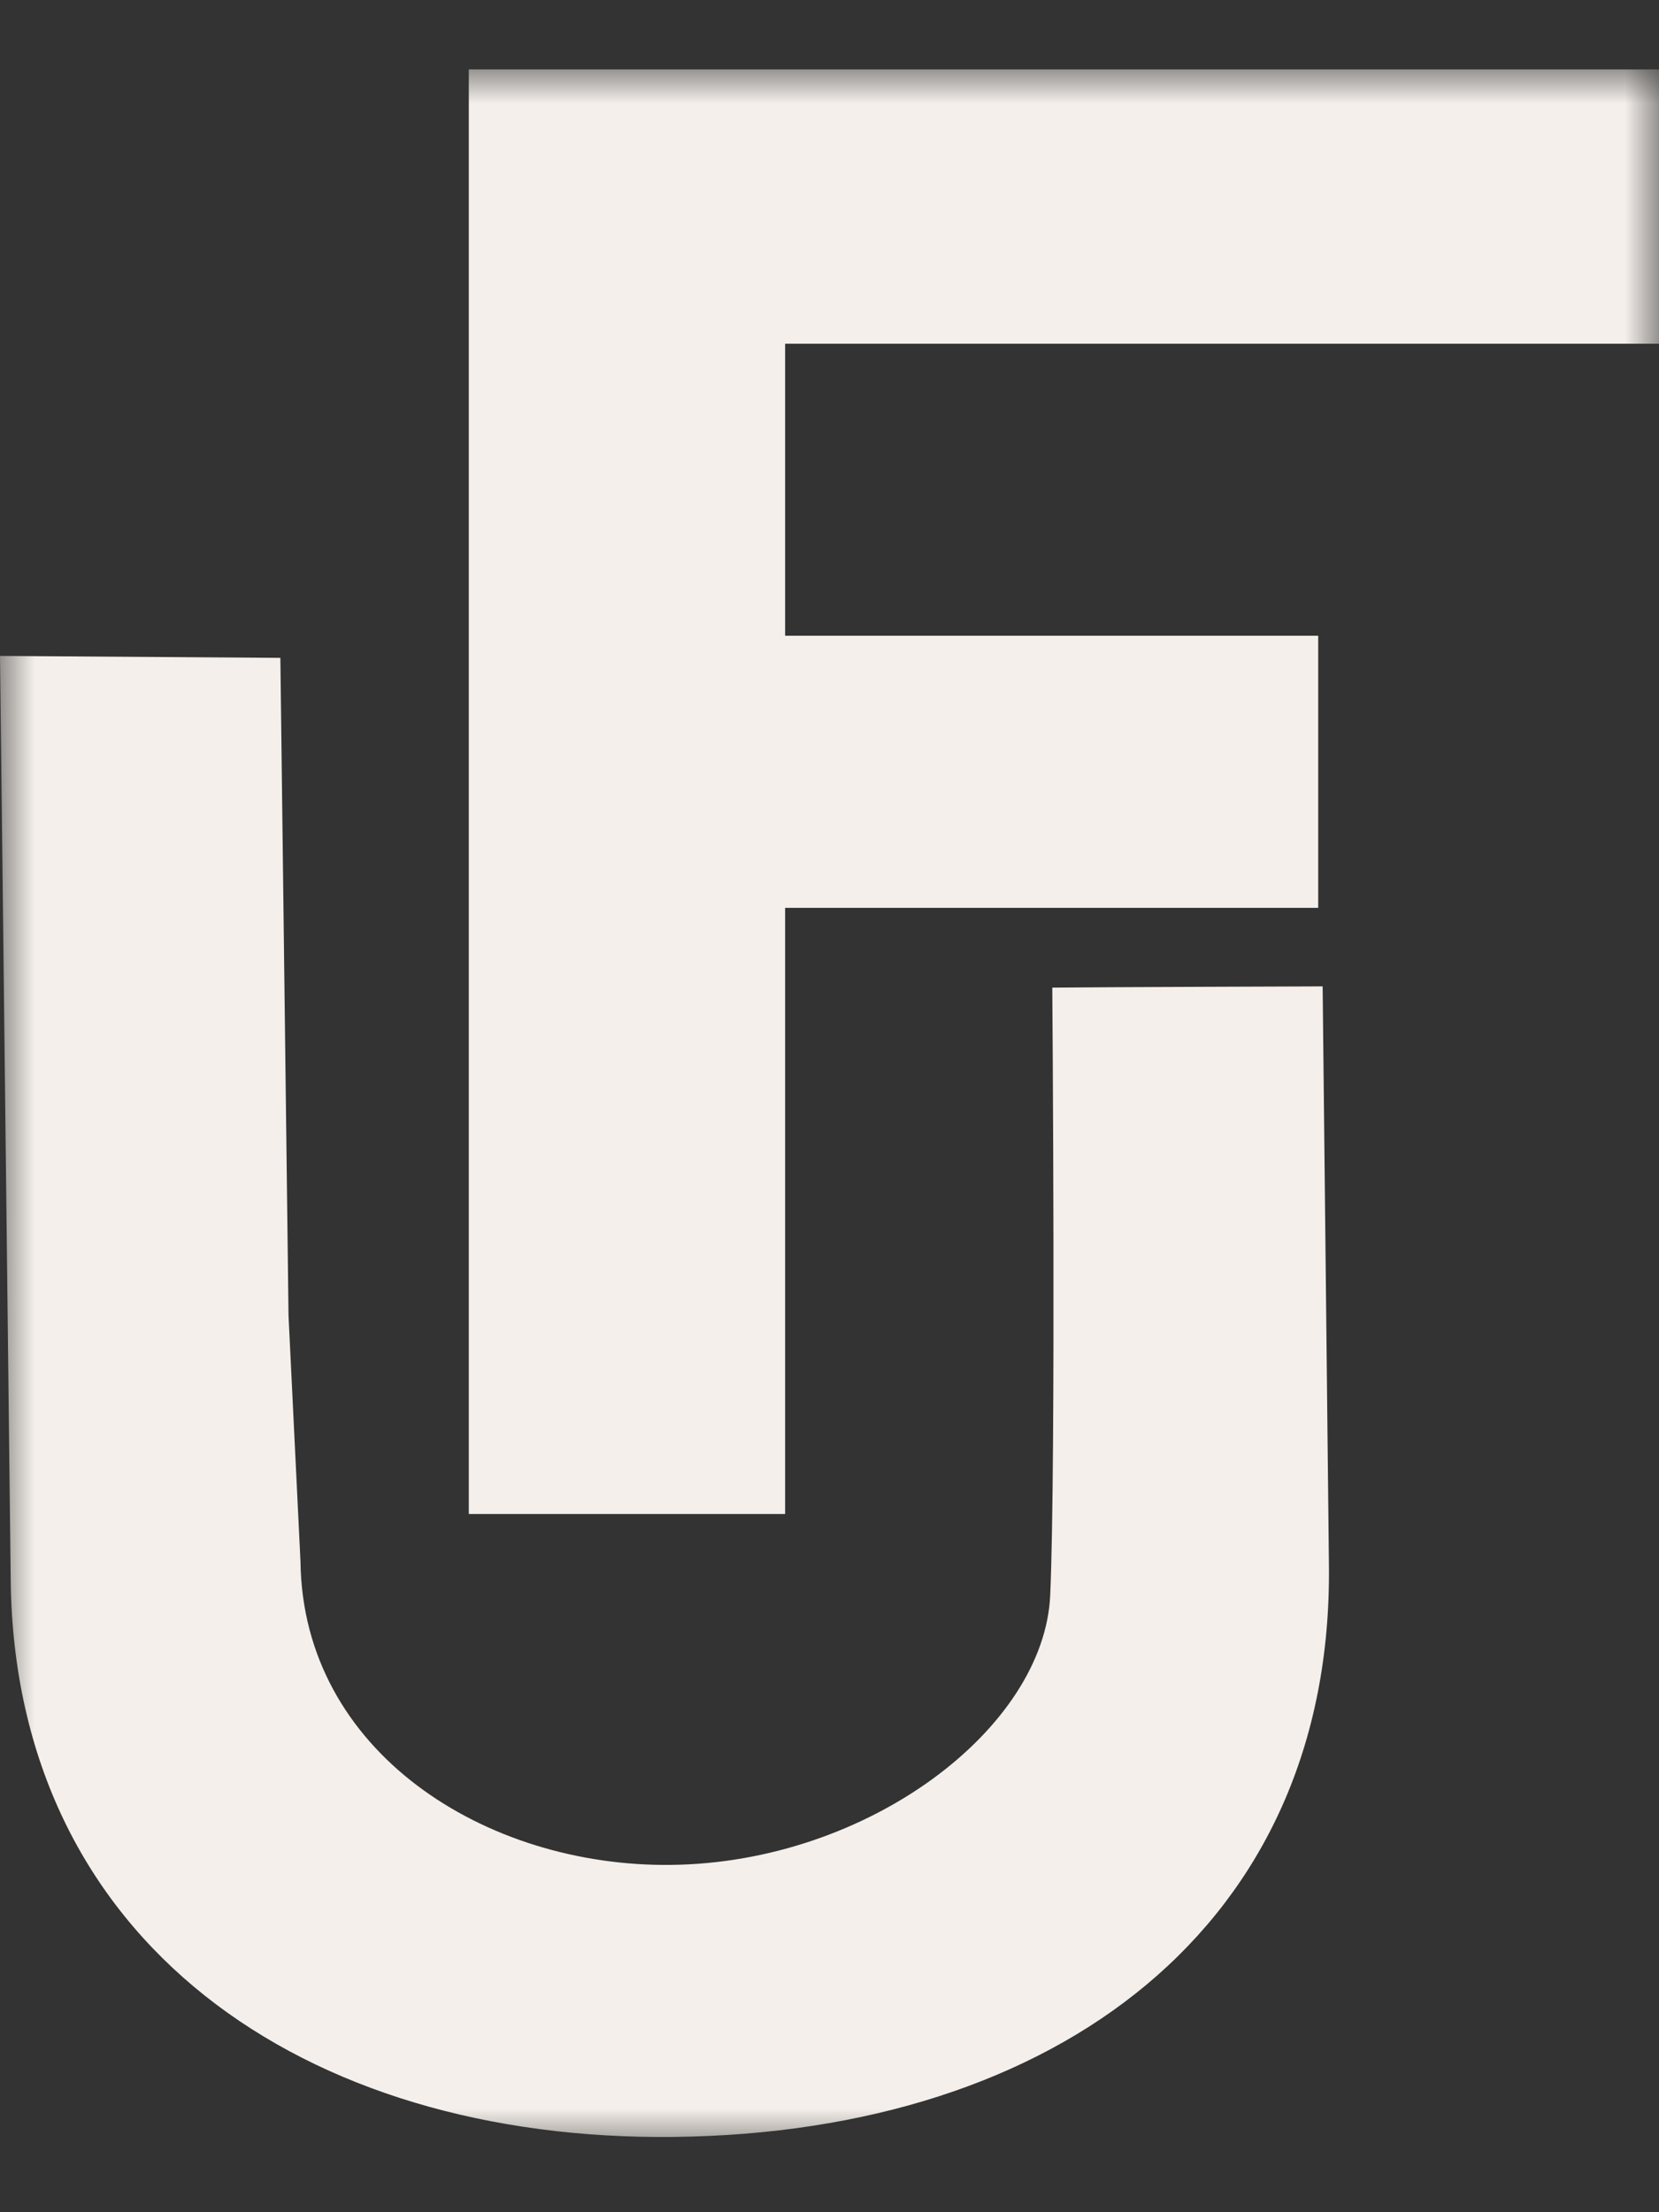 <?xml version="1.0" encoding="UTF-8"?> <svg xmlns="http://www.w3.org/2000/svg" width="24" height="32" fill="none"><rect width="100%" height="100%" fill="#333333" stroke="none"/><mask id="a" width="24" height="32" x="0" y="0" maskUnits="userSpaceOnUse" style="mask-type:luminance"><path fill="#fff" d="M0 31.056h24V.972H0v30.084Z"></path></mask><g mask="url(#a)"><mask id="b" width="326" height="244" x="-163" y="-106" maskUnits="userSpaceOnUse" style="mask-type:luminance"><path fill="#fff" d="M-162.254 137.648h324.508v-243.38h-324.508v243.38Z"></path></mask><g fill="#F4EFEA" mask="url(#b)"><path d="M11.358 21.9v-8.768h7.712V9.196h-7.712V4.972H24.03V1.004H6.782V21.9h4.576Z"></path><path d="m0 9.488.155 13.376c.061 5.215 4.225 8.11 9.6 8.047 5.536-.065 9.531-3.057 9.47-8.273l-.091-8.37s-3.363.011-3.911.018c0 0 .055 6.862-.03 8.789-.086 1.927-2.636 3.868-5.484 3.901-2.688.032-5.33-1.637-5.362-4.39l-.173-3.553-.118-9.517L0 9.488Z"></path></g></g></svg> 